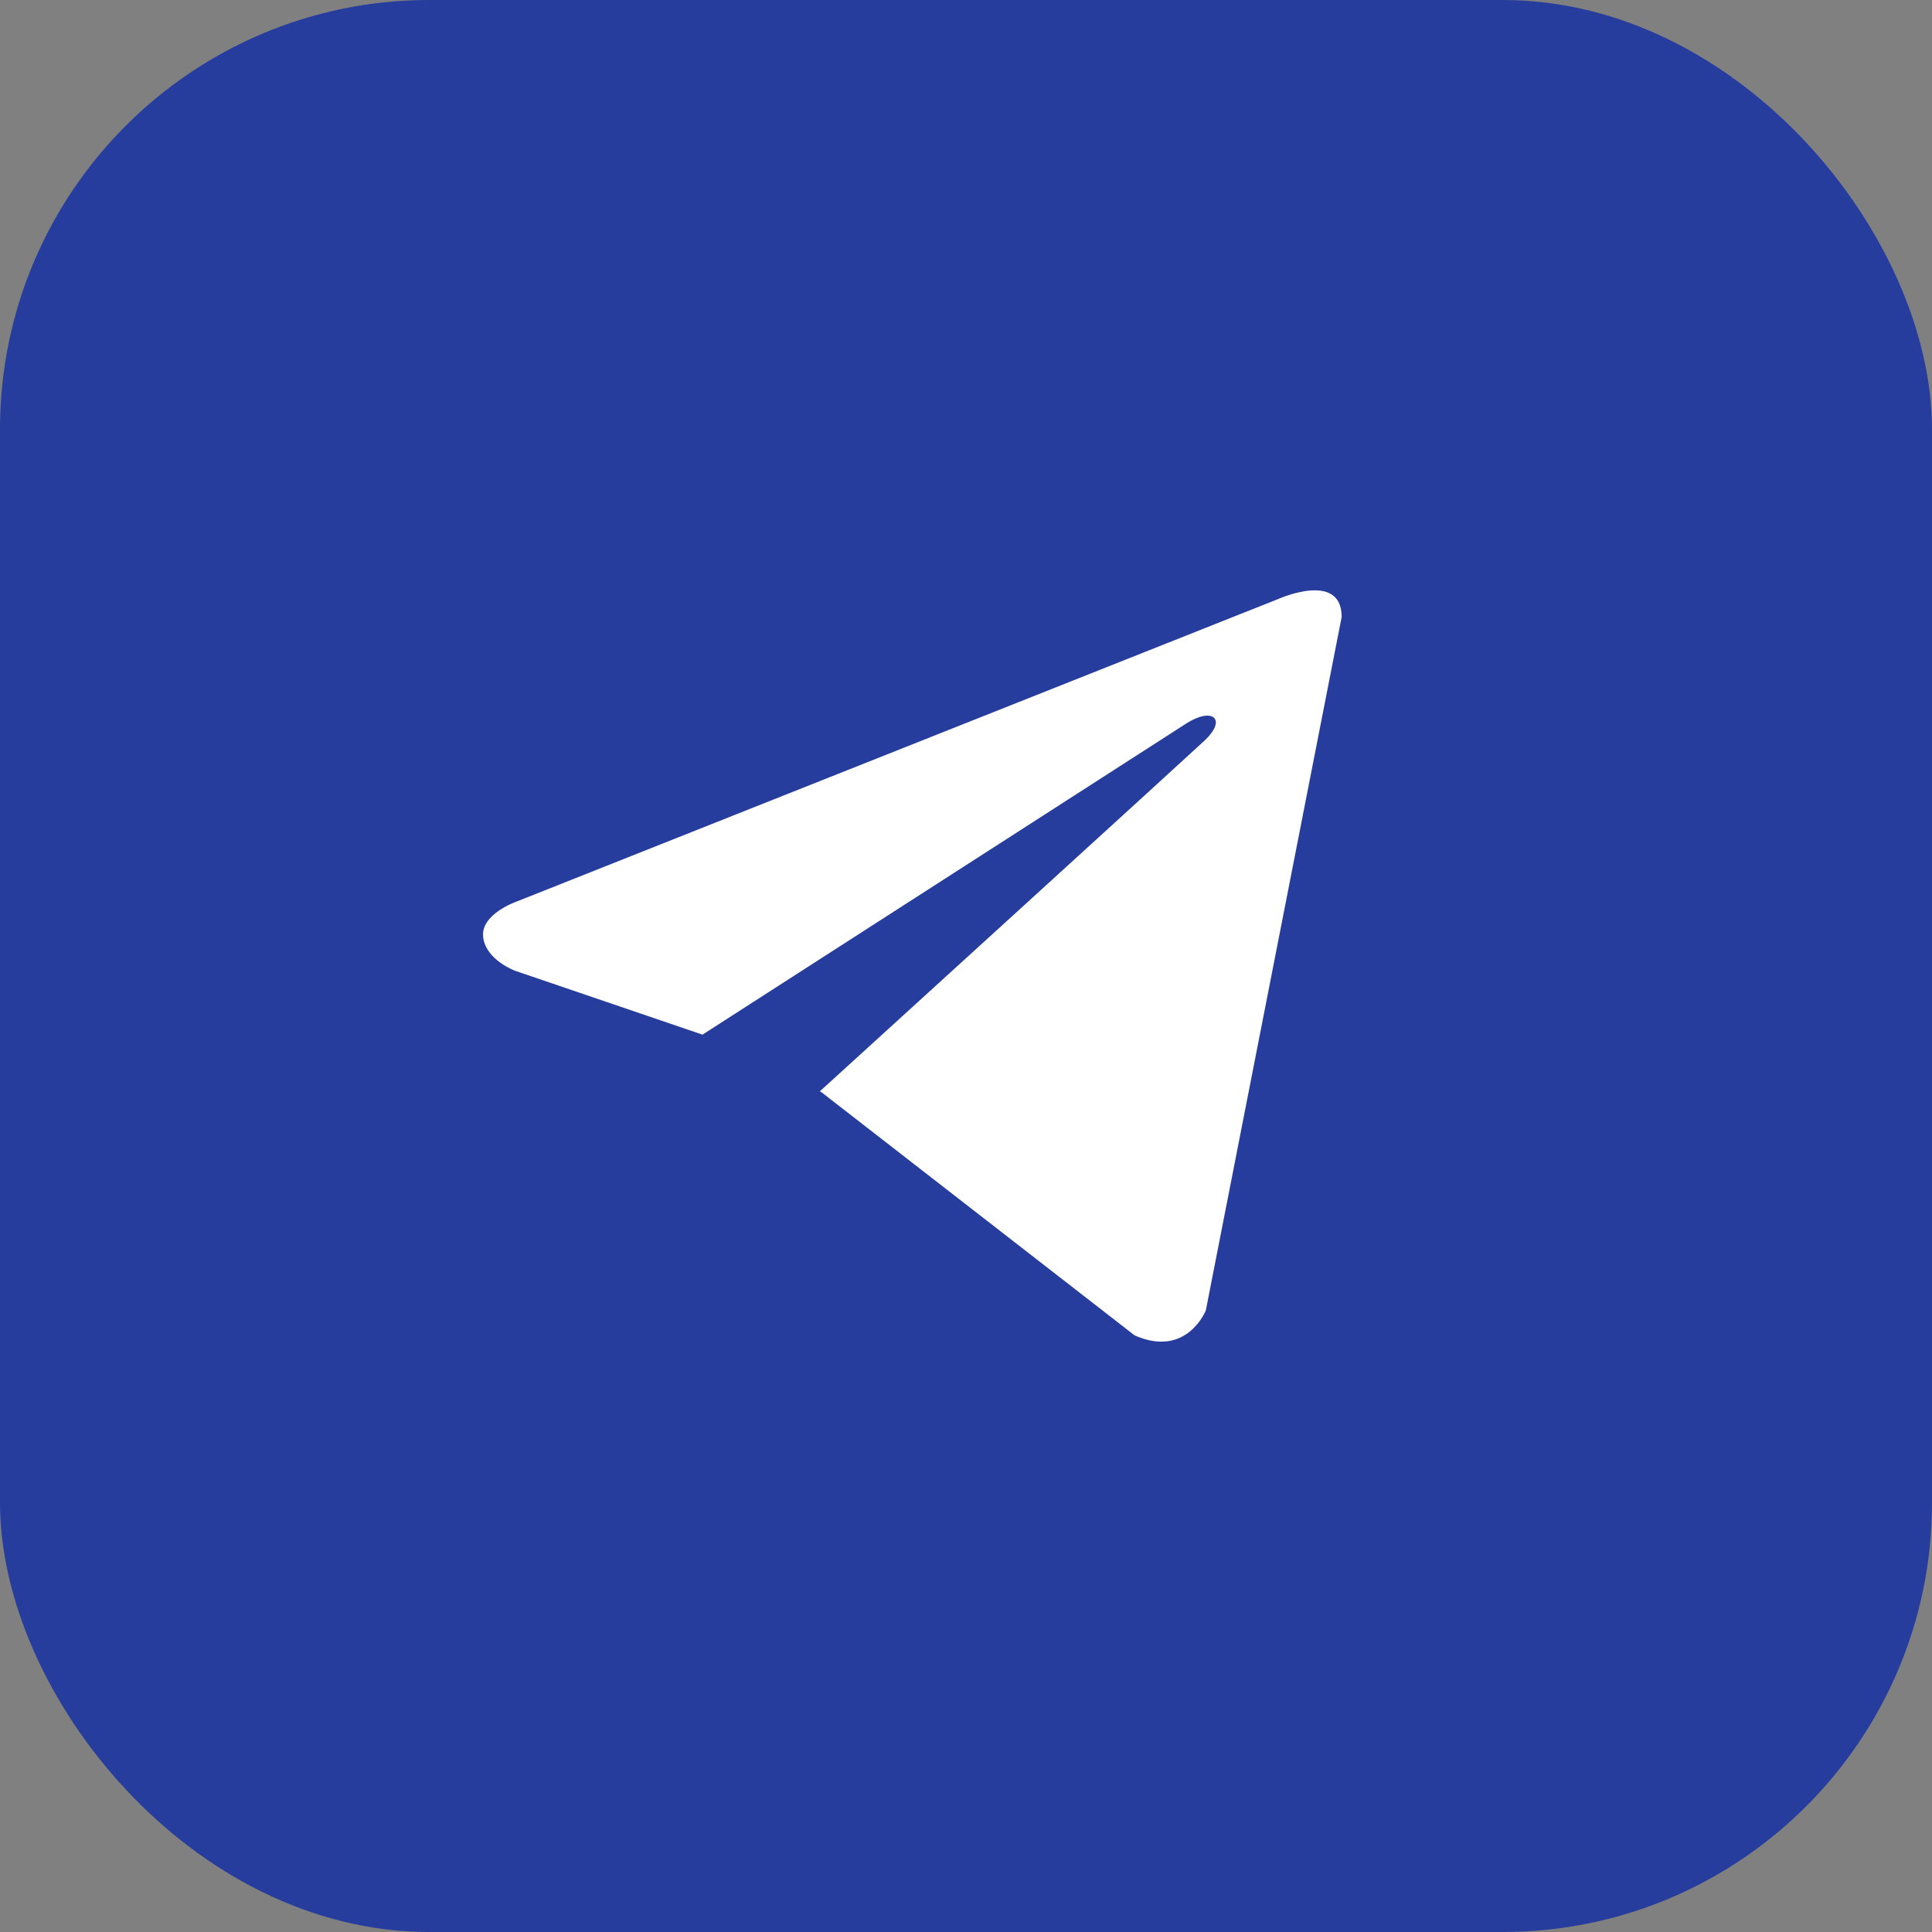 <?xml version="1.0" encoding="UTF-8"?> <svg xmlns="http://www.w3.org/2000/svg" width="36" height="36" viewBox="0 0 36 36" fill="none"><rect x="0" y="0" width="36" height="36" fill="#808080" stroke="none"/> <rect width="36" height="36" rx="8" fill="#263D9E"></rect> <path d="M25 11.496L22.469 24.417C22.469 24.417 22.115 25.313 21.142 24.883L15.303 20.349L15.276 20.336C16.064 19.619 22.181 14.049 22.448 13.797C22.862 13.406 22.605 13.173 22.125 13.468L13.09 19.279L9.604 18.091C9.604 18.091 9.056 17.894 9.003 17.464C8.95 17.034 9.622 16.801 9.622 16.801L23.832 11.156C23.832 11.156 25 10.636 25 11.496Z" fill="white"></path> </svg> 